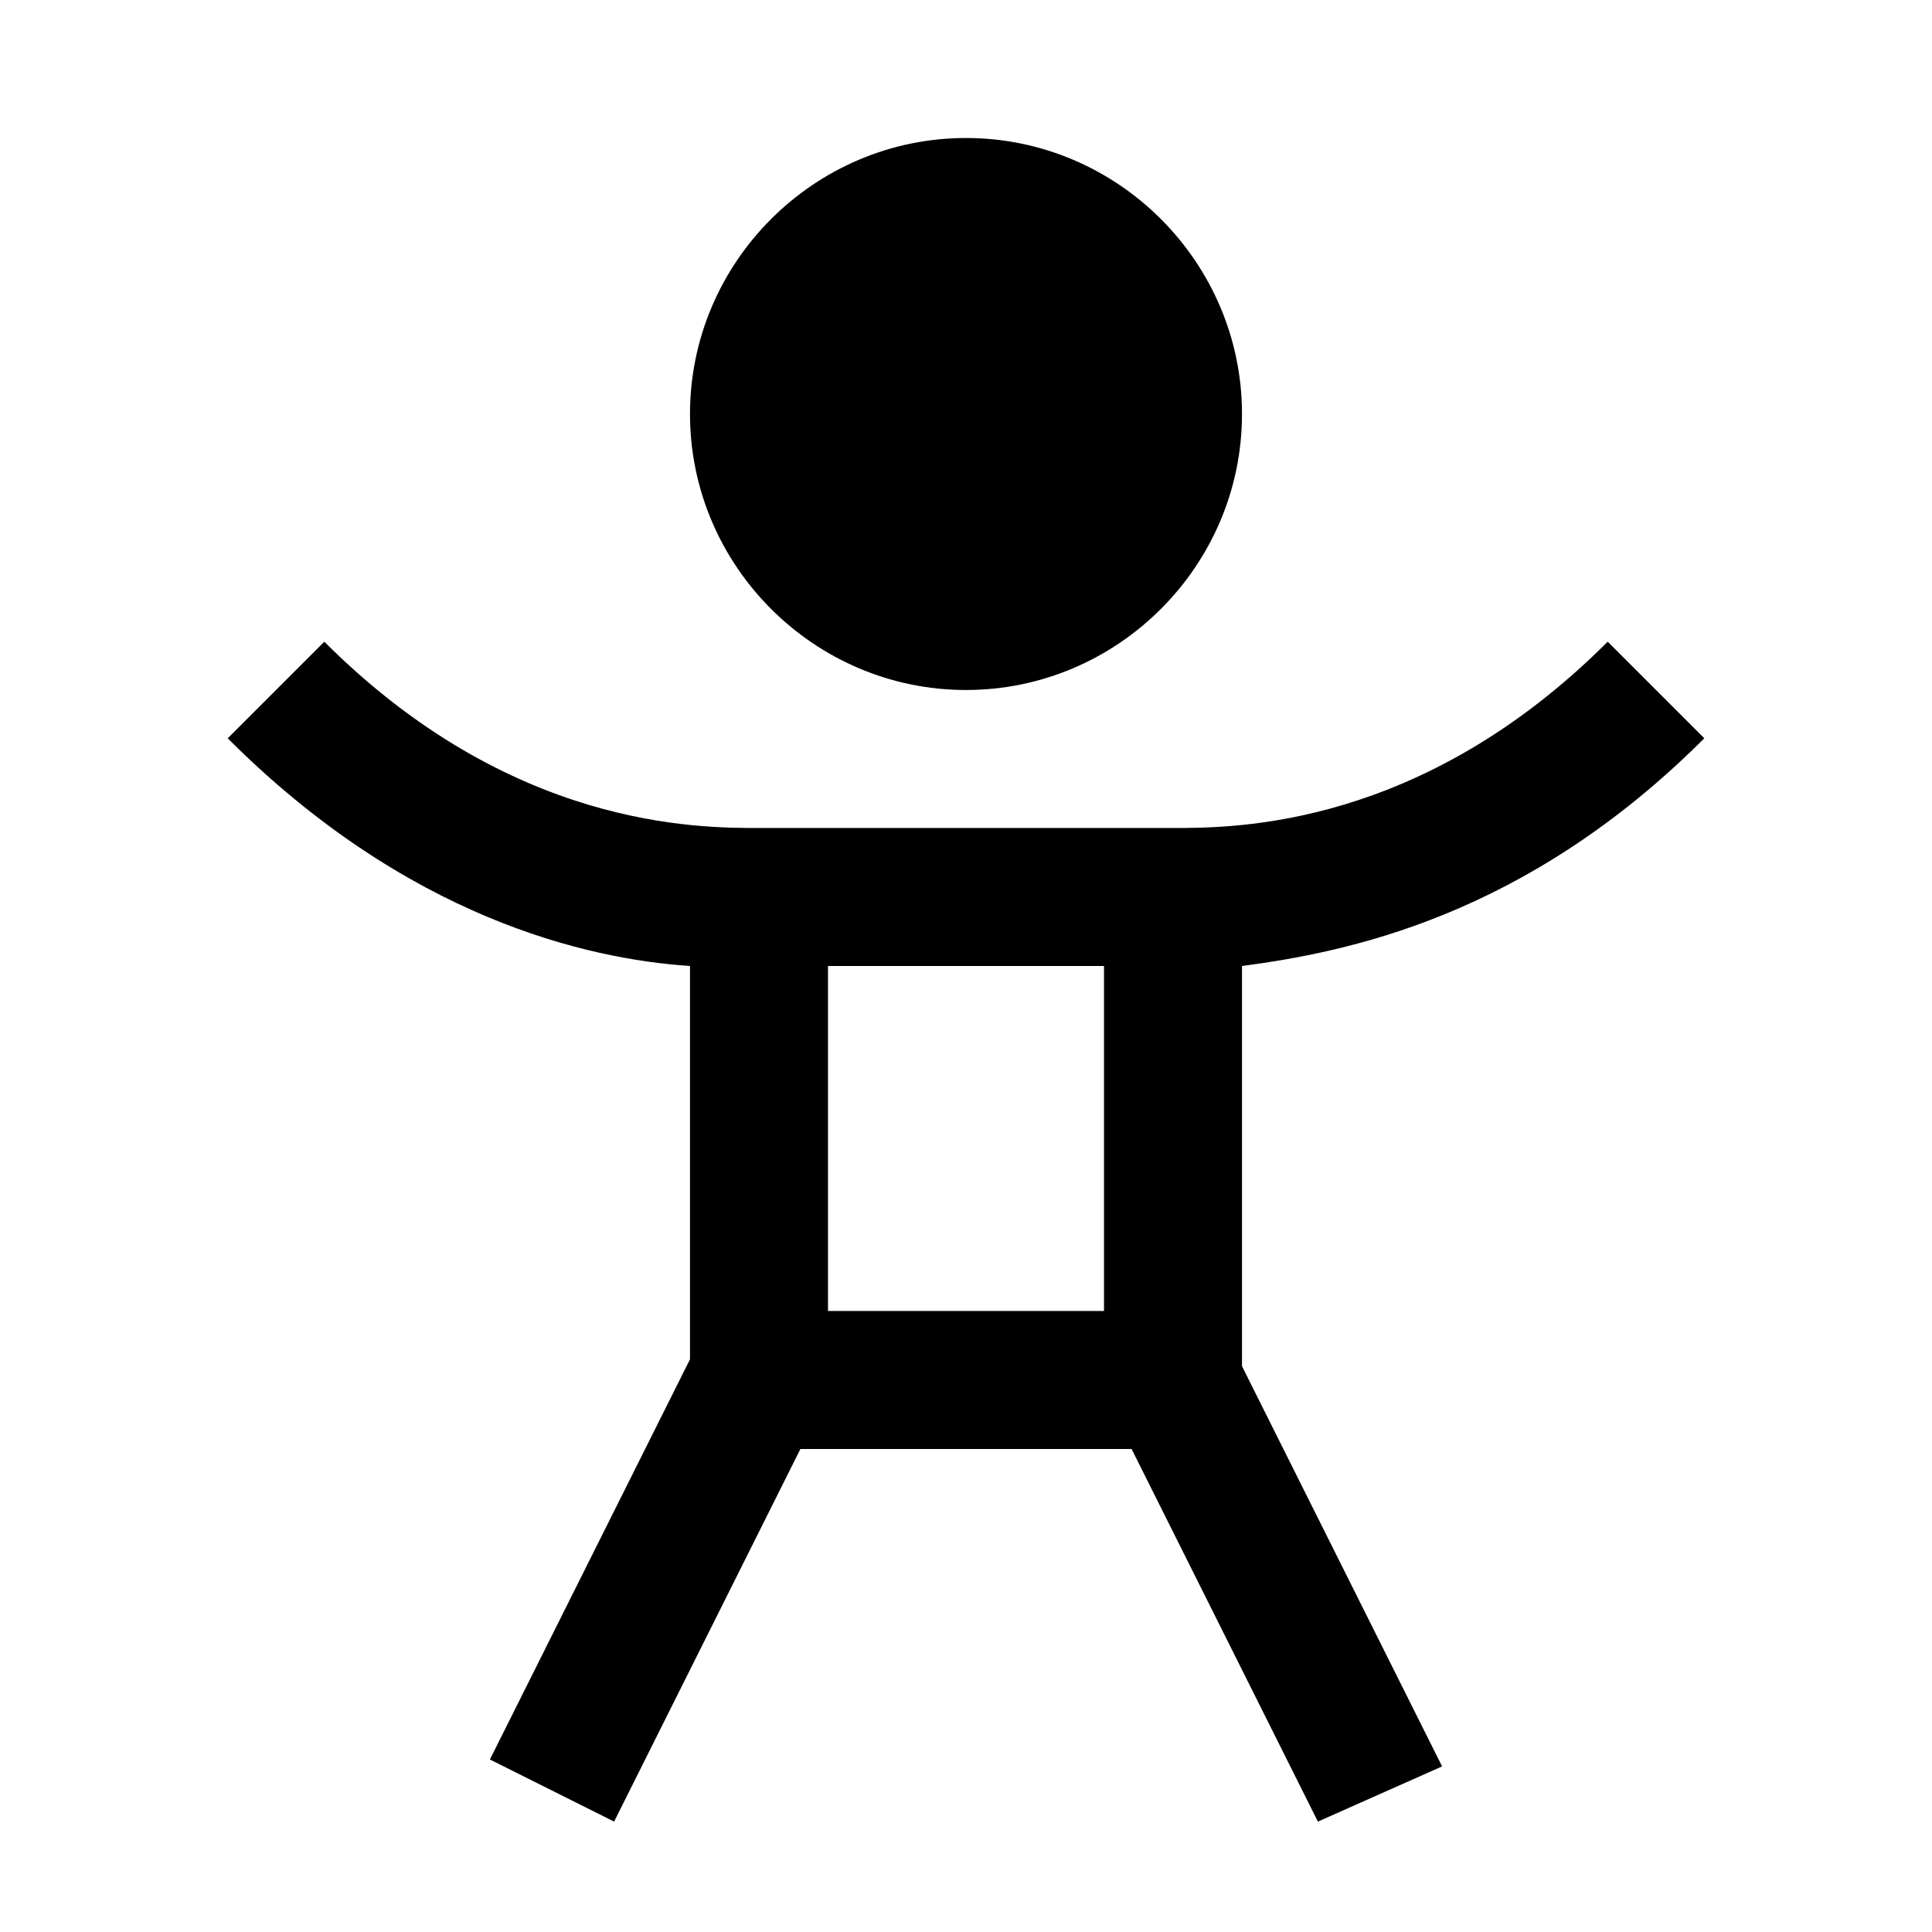 <svg viewBox="0 0 28 28" xmlns="http://www.w3.org/2000/svg" class="svg-bkgd06" width="24" height="24"><g><path class="svg-shortcut" d="M28 42.5l-3 2.7v-1.7c-.4 0-1.4 0-2.5.6-1.3 1-1.5 1.6-1.5 1.6s-.4-1.2.8-2.7c1.2-1.6 2.6-1.7 3.2-1.6v-1.6l3 2.7z"/></g><g><path class="svg-cluster" d="M28.5 41.3c.6 0 1.2.5 1.2 1.2s-.6 1.2-1.2 1.2-1.2-.5-1.2-1.2.5-1.2 1.2-1.2zm-4 0c.6 0 1.2.5 1.2 1.2s-.6 1.2-1.2 1.2c-.7 0-1.2-.5-1.2-1.2s.5-1.2 1.2-1.2zm-4 0c.7 0 1.2.5 1.2 1.2s-.5 1.2-1.2 1.2-1.2-.5-1.2-1.2.5-1.2 1.2-1.2z"/></g><g><path class="svg-icon16" d="m19.1 26.4-2.7-5.4h-4.8l-2.7 5.4-1.8-.9 2.9-5.8v-5.7c-1.5-.1-4.1-.7-6.7-3.3l1.4-1.4c2.7 2.7 5.4 2.7 6.3 2.7v1-1h6c.9 0 3.6 0 6.3-2.7l1.4 1.4c-2.6 2.6-5.2 3.1-6.7 3.3v5.8l2.9 5.8zm-7.1-7.4h4v-5h-4zm2-9c-2.2 0-4-1.8-4-4s1.8-4 4-4 4 1.8 4 4-1.8 4-4 4zm0-6c-1.1 0-2 .9-2 2s.9 2 2 2 2-.9 2-2-.9-2-2-2z"/></g><g><path class="svg-outline" d="M11 13H17M11 13V20M11 13C9.833 13 6.917 12.917 4 10M17 13C18.167 13 21.083 12.917 24 10M17 13V20M17 20L20 26M17 20H11M8 26L11 20M17 6C17 7.657 15.657 9 14 9C12.343 9 11 7.657 11 6C11 4.343 12.343 3 14 3C15.657 3 17 4.343 17 6Z"/></g></svg>
